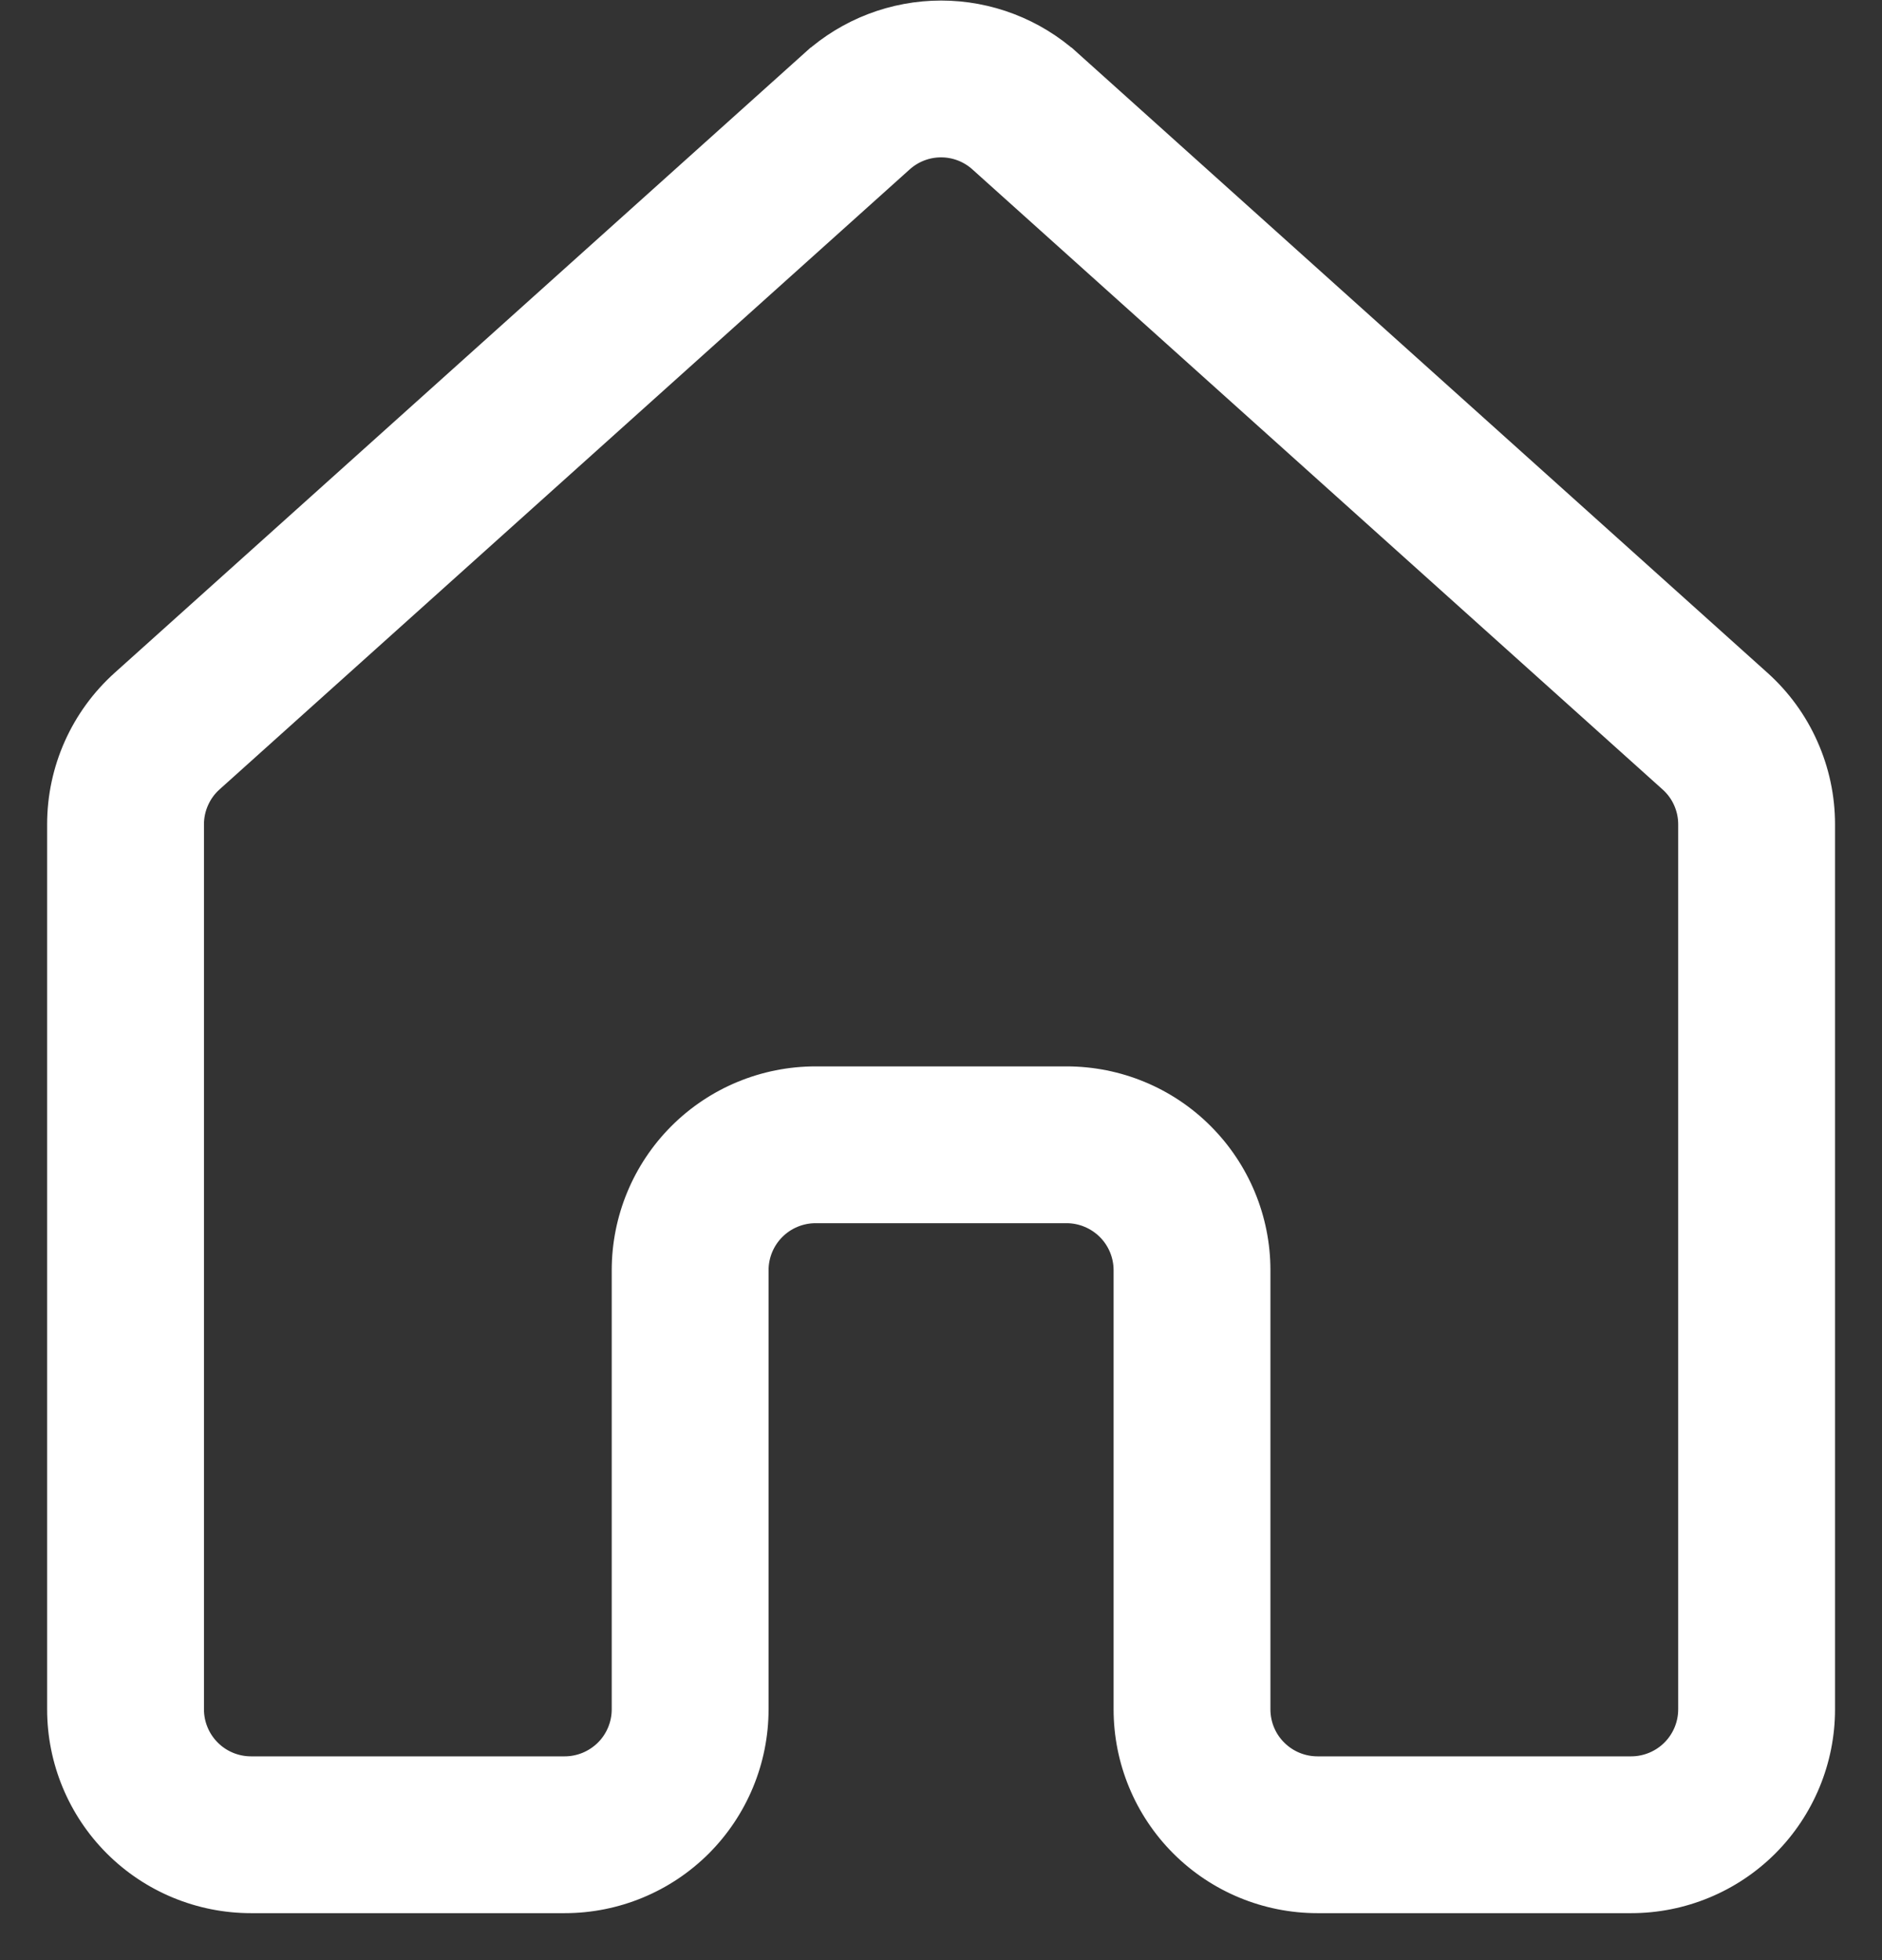 <svg width="24" height="25" viewBox="0 0 24 25" fill="none" xmlns="http://www.w3.org/2000/svg">
<rect x="0" y="0" width="24" height="25" fill="#333333" stroke="none"/>
<path d="M22.472 8.655L22.472 8.655L13.672 0.747L13.606 0.822L13.672 0.747C13.213 0.335 12.618 0.107 12.002 0.107C11.385 0.107 10.79 0.335 10.331 0.747L10.398 0.822L10.331 0.747L1.531 8.654C1.001 9.13 0.701 9.805 0.701 10.513V21.801C0.701 22.464 0.964 23.1 1.433 23.569C1.902 24.038 2.538 24.301 3.201 24.301H7.201C7.864 24.301 8.5 24.038 8.969 23.569C9.437 23.1 9.701 22.464 9.701 21.801V16.201C9.701 16.015 9.775 15.837 9.906 15.706C10.037 15.575 10.215 15.501 10.401 15.501H13.601C13.786 15.501 13.964 15.575 14.096 15.706C14.227 15.837 14.301 16.015 14.301 16.201V21.801C14.301 22.464 14.564 23.1 15.033 23.569C15.502 24.038 16.138 24.301 16.801 24.301H20.801C21.464 24.301 22.1 24.038 22.569 23.569C23.037 23.1 23.301 22.464 23.301 21.801V10.513C23.301 10.162 23.227 9.816 23.084 9.496C22.942 9.176 22.733 8.889 22.472 8.655ZM2.733 9.994L2.733 9.994L11.533 2.087C11.662 1.971 11.828 1.907 12.001 1.907C12.173 1.907 12.34 1.971 12.468 2.087L21.268 9.994L21.268 9.994C21.341 10.059 21.4 10.139 21.44 10.229C21.48 10.318 21.501 10.415 21.501 10.513V21.801C21.501 21.987 21.427 22.165 21.296 22.296C21.165 22.427 20.986 22.501 20.801 22.501H16.801C16.615 22.501 16.437 22.427 16.306 22.296C16.174 22.165 16.101 21.987 16.101 21.801V16.201C16.101 15.538 15.837 14.902 15.368 14.433C14.9 13.964 14.264 13.701 13.601 13.701H10.401C9.738 13.701 9.102 13.964 8.633 14.433C8.164 14.902 7.901 15.538 7.901 16.201V21.801C7.901 21.987 7.827 22.165 7.696 22.296C7.564 22.427 7.386 22.501 7.201 22.501H3.201C3.015 22.501 2.837 22.427 2.706 22.296C2.575 22.165 2.501 21.987 2.501 21.801V10.513C2.501 10.415 2.522 10.318 2.562 10.229C2.602 10.139 2.66 10.059 2.733 9.994Z" fill="white" stroke="white" stroke-width="0.2"/>
</svg>
